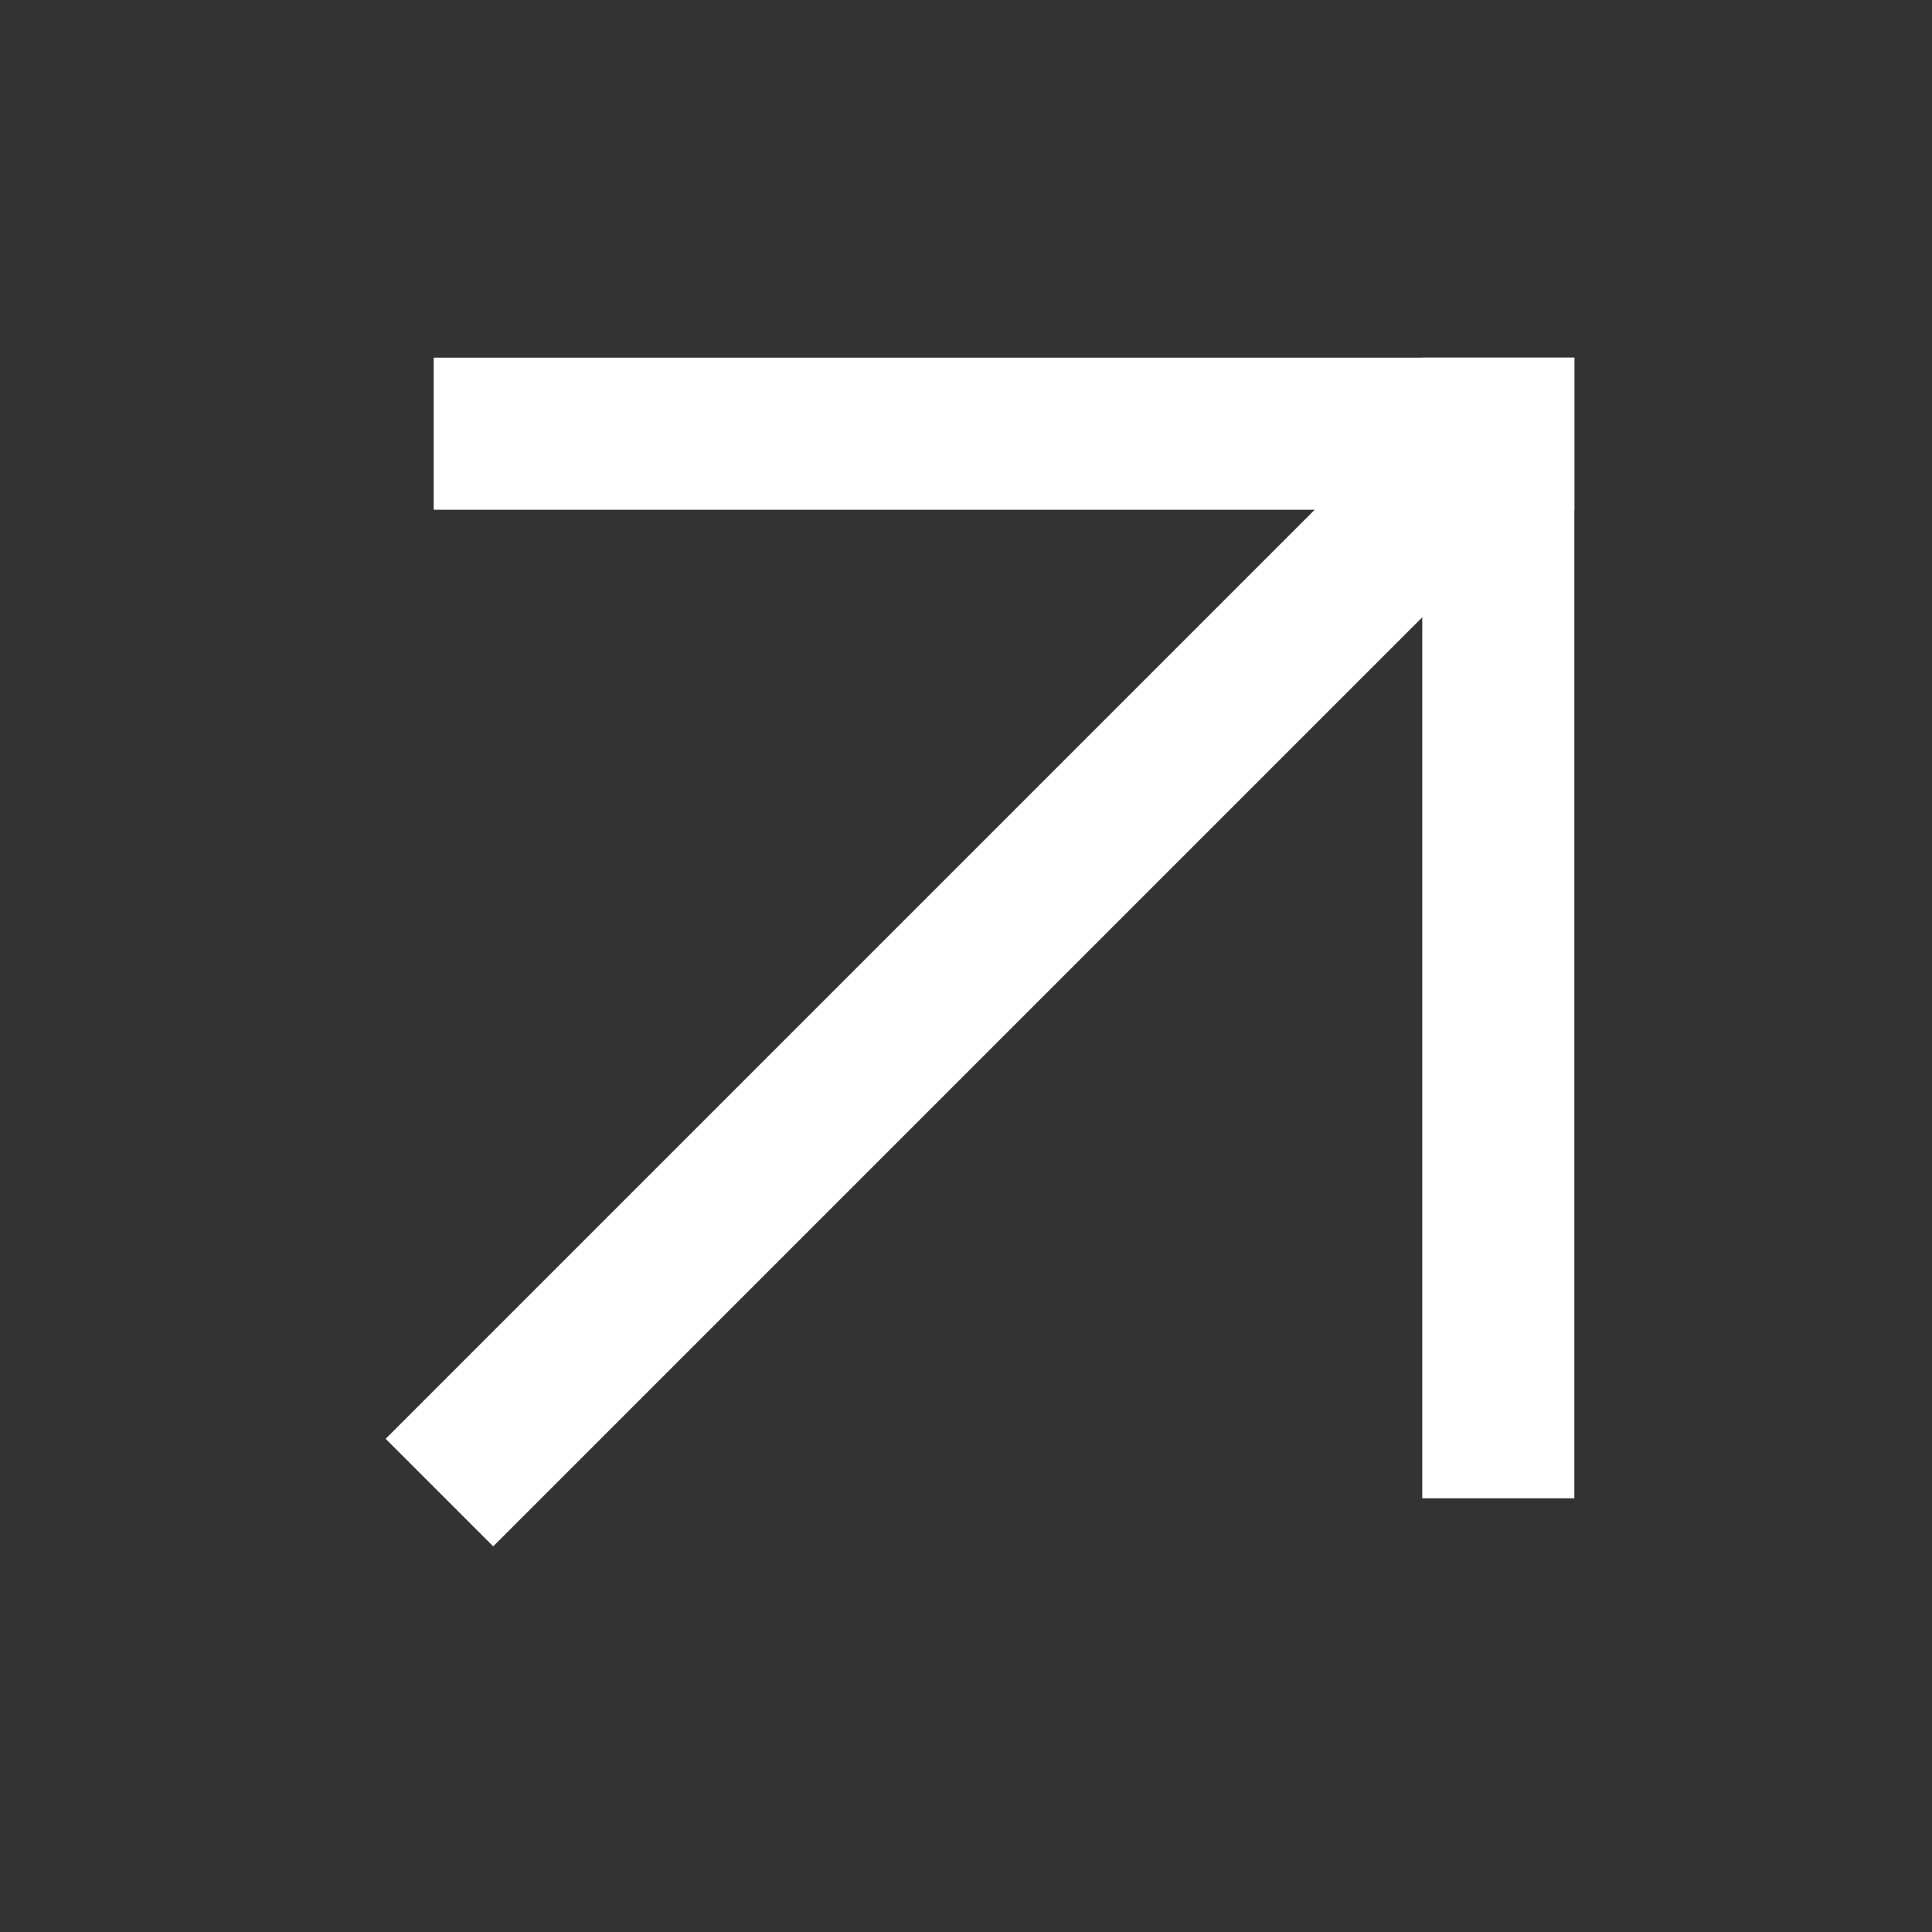 <?xml version="1.0" encoding="UTF-8"?>
<svg width="1200pt" height="1200pt" version="1.1" viewBox="0 0 1200 1200" xmlns="http://www.w3.org/2000/svg">
 <rect x="0" y="0" width="1200" height="1200" fill="#333333" stroke="none"/>
 <defs>
  <clipPath id="b">
   <path d="m269 222.14h708.86v94.855h-708.86z"/>
  </clipPath>
  <clipPath id="a">
   <path d="m883 222.14h94.855v708.86h-94.855z"/>
  </clipPath>
 </defs>
 <path d="m239.54 893.67 66.797 66.797 667.96-667.96-66.797-66.797z" fill="#fff" fill-rule="evenodd"/>
 <g clip-path="url(#b)">
  <path d="m269.38 316.61h708.48v-94.465h-708.48z" fill="#fff" fill-rule="evenodd"/>
 </g>
 <g clip-path="url(#a)">
  <path d="m883.39 930.62h94.465v-708.48h-94.465z" fill="#fff" fill-rule="evenodd"/>
 </g>
</svg>
